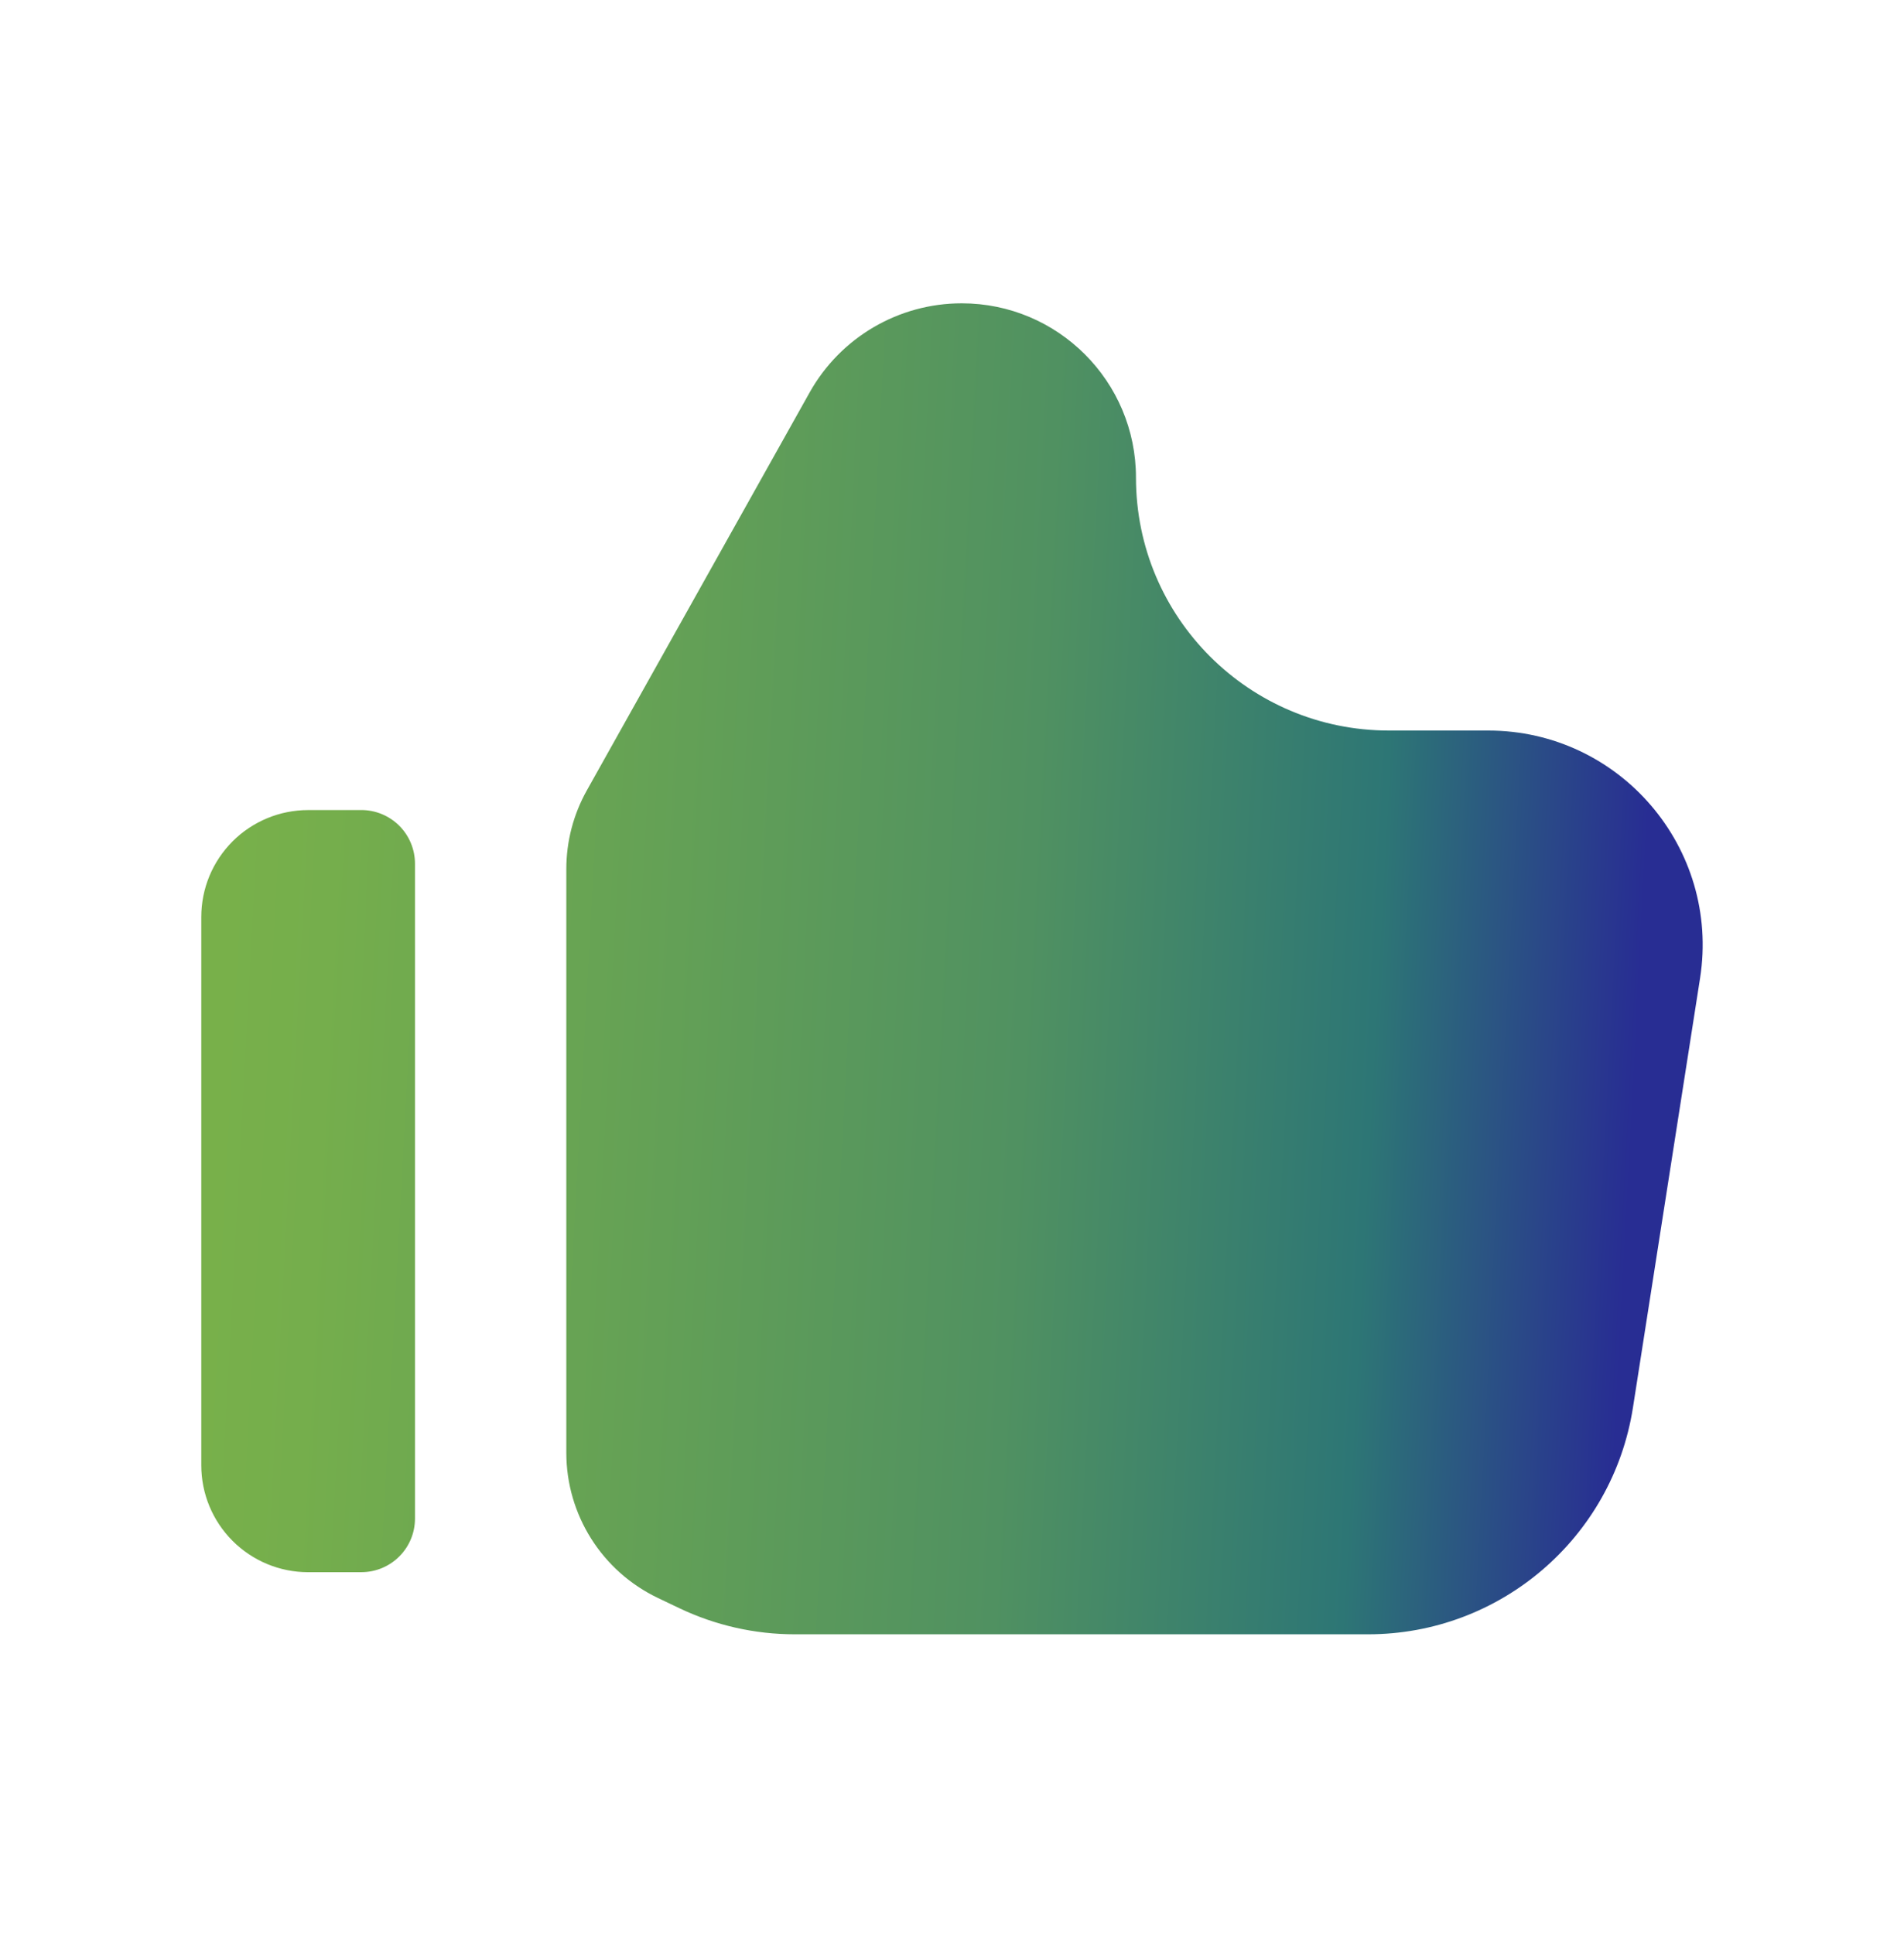 <svg width="64" height="65" viewBox="0 0 64 65" fill="none" xmlns="http://www.w3.org/2000/svg">
<g id="Component 23">
<path id="Union" fill-rule="evenodd" clip-rule="evenodd" d="M22.836 54.049C24.047 54.626 25.372 54.926 26.713 54.926H45.985C50.425 54.926 54.203 51.692 54.889 47.306L57.145 32.875C57.828 28.502 54.447 24.552 50.022 24.552H46.683C41.989 24.552 38.184 20.747 38.184 16.053C38.184 12.817 35.561 10.194 32.326 10.194C30.205 10.194 28.25 11.34 27.214 13.191L19.725 26.565C19.273 27.372 19.036 28.281 19.036 29.206L19.036 48.825C19.036 50.91 20.235 52.809 22.117 53.706L22.836 54.049ZM10.357 27.225C9.405 27.225 8.491 27.604 7.818 28.277C7.144 28.951 6.766 29.864 6.766 30.817L6.766 49.247C6.766 50.2 7.144 51.113 7.818 51.786C8.491 52.46 9.405 52.839 10.357 52.839L12.147 52.838C13.143 52.837 13.949 52.031 13.949 51.036V29.027C13.949 28.549 13.759 28.09 13.421 27.752C13.083 27.414 12.624 27.224 12.146 27.224L10.357 27.225Z" fill="url(#paint0_linear_3347_36829)"/>
</g>
<defs>
<linearGradient id="paint0_linear_3347_36829" x1="2.706" y1="-35.307" x2="61.509" y2="-32.205" gradientUnits="userSpaceOnUse">
<stop stop-color="#7FB546"/>
<stop offset="0.2" stop-color="#75AE4C"/>
<stop offset="0.4" stop-color="#63A056"/>
<stop offset="0.6" stop-color="#509161"/>
<stop offset="0.8" stop-color="#2D7675"/>
<stop offset="0.95" stop-color="#282D93"/>
</linearGradient>
</defs>
</svg>
